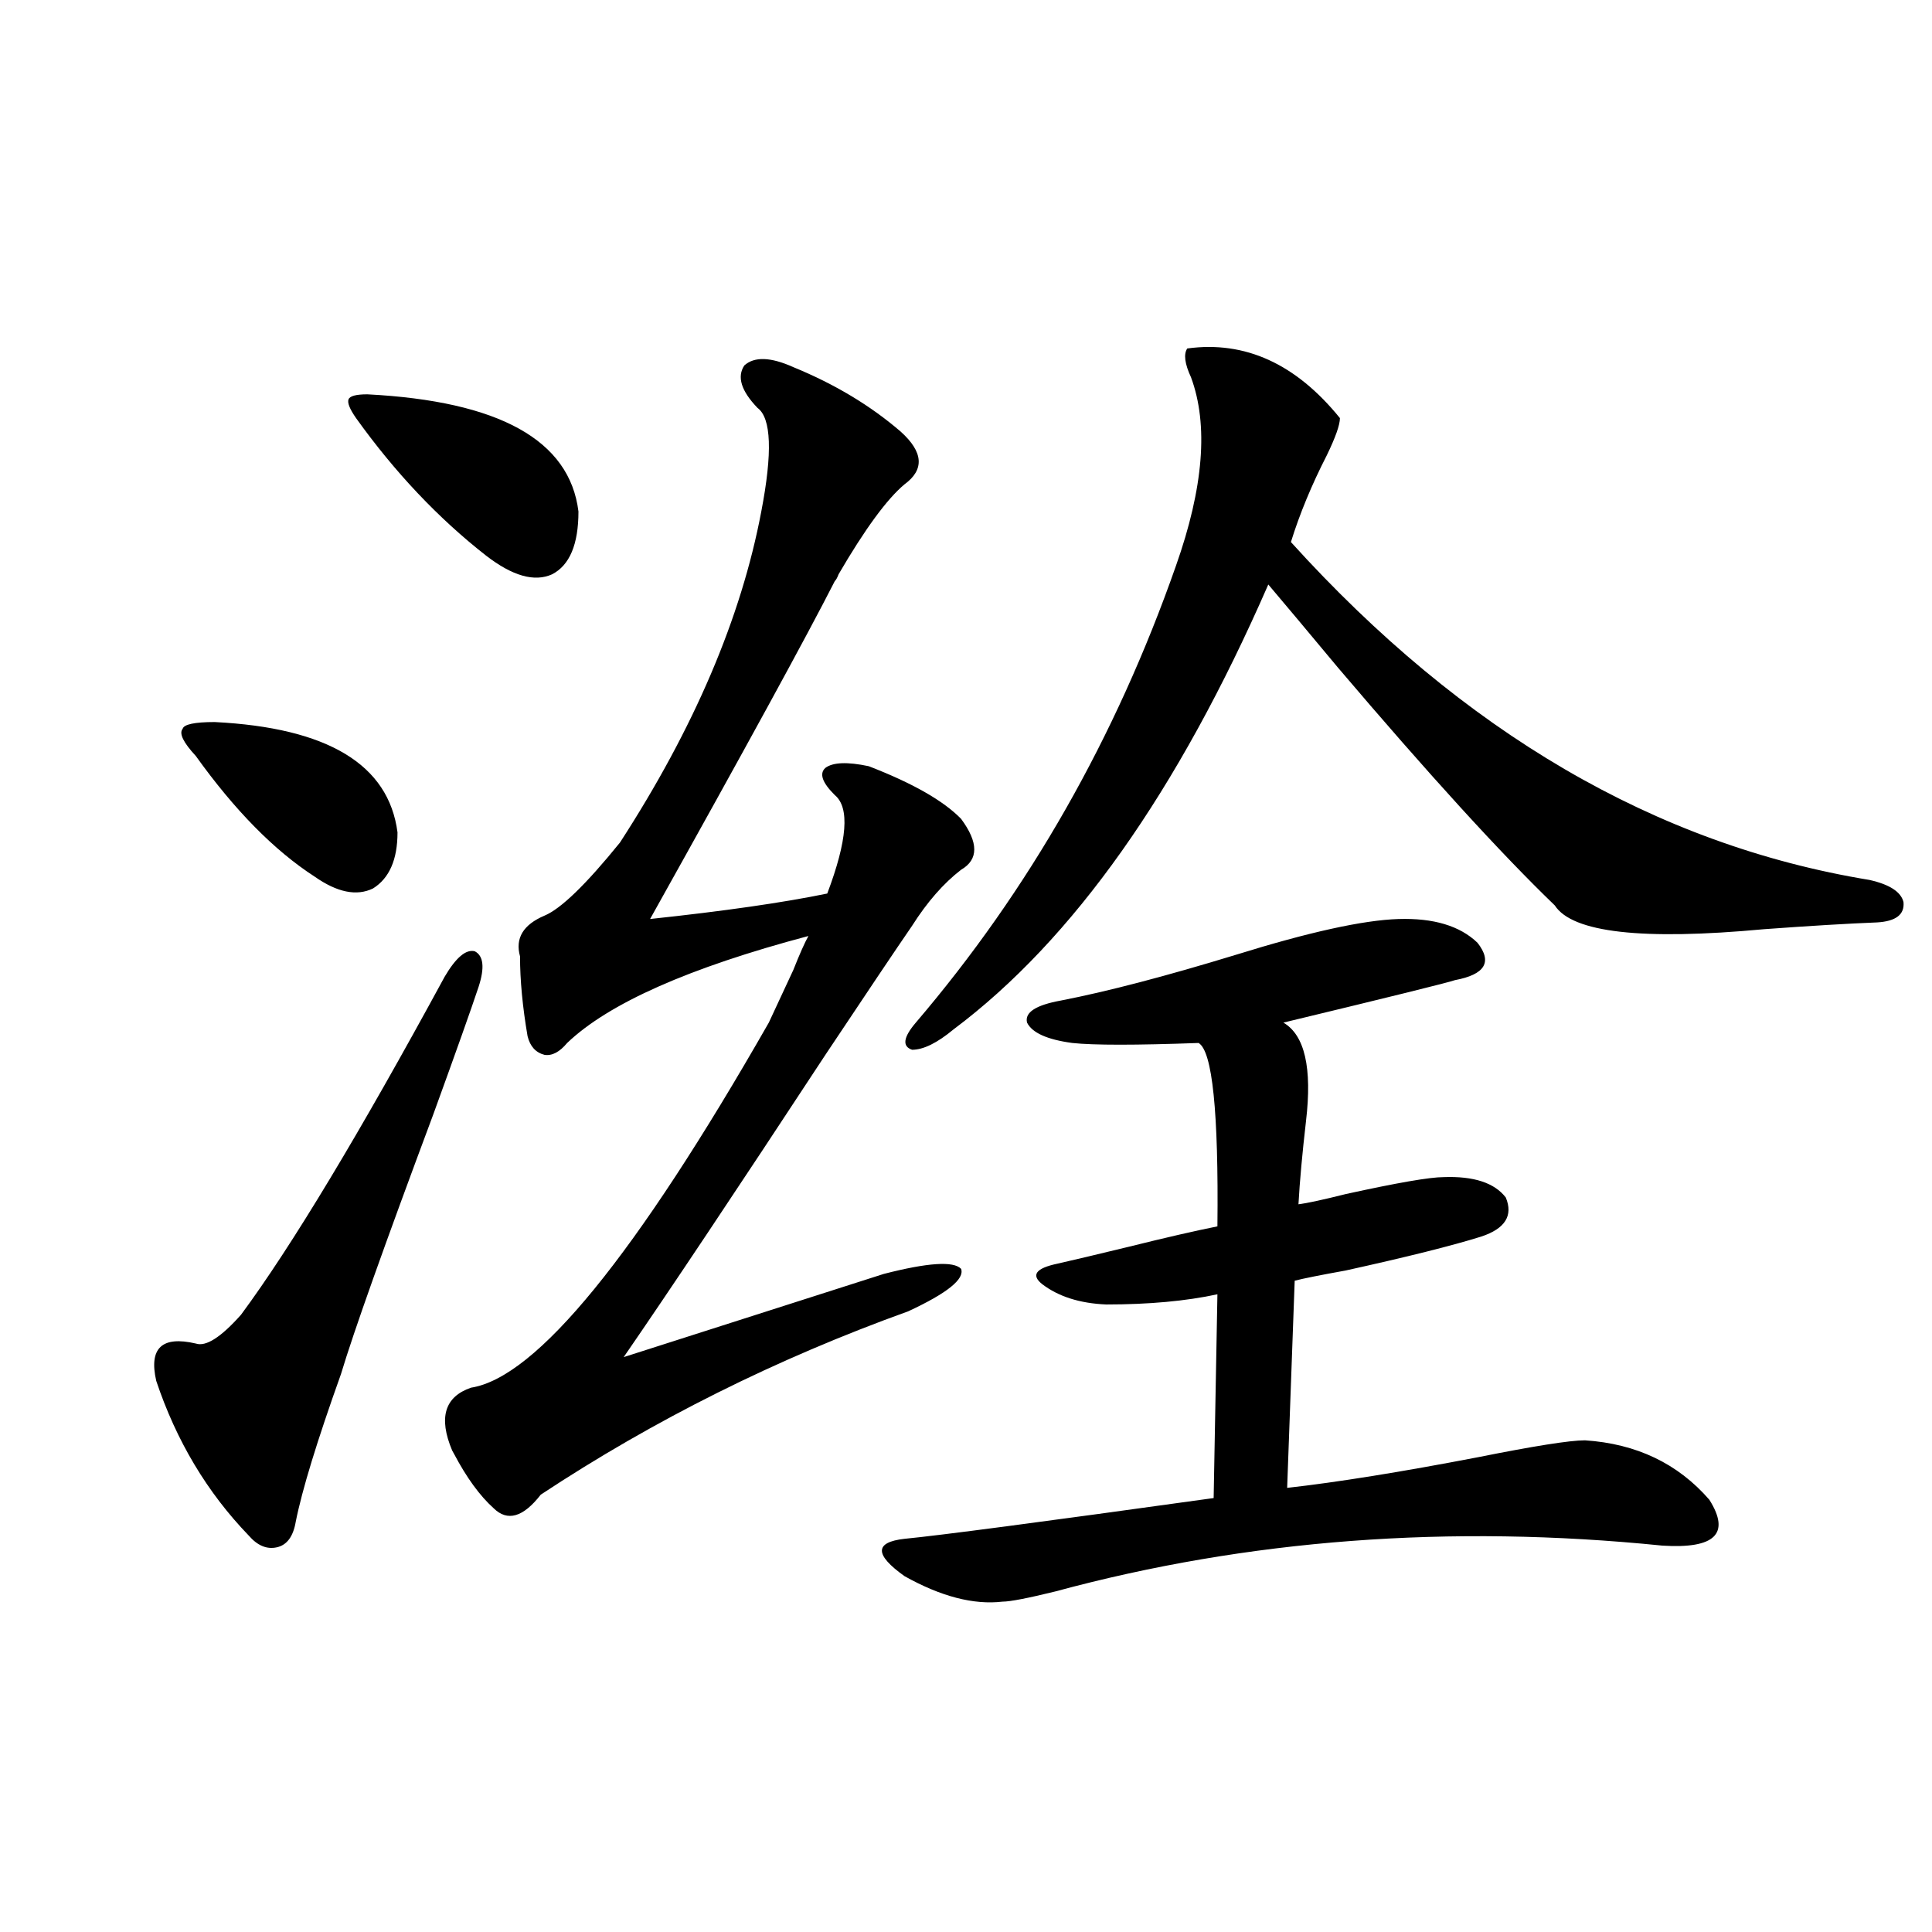 <?xml version="1.0" encoding="utf-8"?>
<!-- Generator: Adobe Illustrator 16.0.0, SVG Export Plug-In . SVG Version: 6.00 Build 0)  -->
<!DOCTYPE svg PUBLIC "-//W3C//DTD SVG 1.1//EN" "http://www.w3.org/Graphics/SVG/1.1/DTD/svg11.dtd">
<svg version="1.1" id="图层_1" xmlns="http://www.w3.org/2000/svg" xmlns:xlink="http://www.w3.org/1999/xlink" x="0px" y="0px"
	 width="1000px" height="1000px" viewBox="0 0 1000 1000" enable-background="new 0 0 1000 1000" xml:space="preserve">
<path d="M230.141,505.566c5.854-9.956,11.052-14.351,15.609-13.184c4.543,2.349,5.198,8.501,1.951,18.457
	c-3.902,11.729-11.707,33.701-23.414,65.918c-25.365,67.979-41.31,112.803-47.804,134.473
	c-12.362,34.58-20.167,60.068-23.414,76.465c-1.311,7.622-4.558,12.017-9.756,13.184c-5.213,1.182-10.091-0.879-14.634-6.152
	c-21.463-22.261-37.407-48.916-47.804-79.98c-3.902-16.987,2.927-23.428,20.487-19.336c5.198,1.758,13.003-3.213,23.414-14.941
	C150.783,645.313,185.904,587.017,230.141,505.566z M111.119,373.73c58.535,2.939,90.074,21.973,94.632,57.129
	c0,14.063-4.237,23.73-12.683,29.004c-8.46,4.106-18.536,2.061-30.243-6.152c-20.822-13.472-41.31-34.277-61.462-62.402
	c-6.509-7.031-8.78-11.714-6.829-14.063C95.175,374.912,100.708,373.73,111.119,373.73z M190.142,204.102
	c68.291,3.516,104.708,23.73,109.266,60.645c0,17.002-4.558,27.837-13.658,32.52c-9.115,4.106-20.487,0.879-34.146-9.668
	c-24.725-19.336-47.163-43.066-67.315-71.191c-3.262-4.683-4.558-7.91-3.902-9.668C181.026,204.98,184.288,204.102,190.142,204.102z
	 M432.087,411.523c-6.509-6.44-8.14-11.123-4.878-14.063c3.902-2.925,11.372-3.213,22.438-0.879
	c22.759,8.789,38.688,17.881,47.804,27.246c9.101,12.305,9.101,21.094,0,26.367c-9.115,7.031-17.561,16.699-25.365,29.004
	c-8.46,12.305-23.414,34.58-44.877,66.797c-46.188,70.313-80.974,122.471-104.388,156.445l134.631-43.066
	c22.759-5.85,36.097-6.729,39.999-2.637c1.951,5.273-7.164,12.607-27.316,21.973c-68.291,24.609-131.704,56.25-190.239,94.922
	c-9.115,11.729-17.24,14.063-24.39,7.031c-7.164-6.44-13.993-15.82-20.487-28.125l-0.976-1.758
	c-7.164-16.987-3.902-27.822,9.756-32.52c33.811-5.273,85.196-68.252,154.143-188.965c3.247-7.031,7.47-16.108,12.683-27.246
	c3.247-8.198,5.854-14.063,7.805-17.578c-61.797,16.411-103.412,34.868-124.875,55.371c-3.902,4.697-7.805,6.743-11.707,6.152
	c-4.558-1.167-7.484-4.395-8.78-9.668c-2.606-15.229-3.902-29.004-3.902-41.309c-2.606-9.365,1.616-16.396,12.683-21.094
	c8.445-3.516,21.463-16.108,39.023-37.793c38.368-59.175,62.758-116.304,73.169-171.387c5.854-30.459,5.198-48.34-1.951-53.613
	c-8.46-8.789-10.731-16.108-6.829-21.973c5.198-4.683,13.658-4.395,25.365,0.879c21.463,8.789,39.999,19.927,55.608,33.398
	c11.707,10.547,12.348,19.639,1.951,27.246c-9.115,7.622-20.487,23.154-34.146,46.582c-0.655,1.758-1.311,2.939-1.951,3.516
	c-14.313,28.125-46.188,86.436-95.607,174.902c38.368-4.092,68.932-8.486,91.705-13.184
	C438.581,434.966,439.892,417.979,432.087,411.523z M723.787,475.684c18.201-0.576,31.859,3.516,40.975,12.305
	c7.805,9.971,3.902,16.411-11.707,19.336c-3.262,1.182-32.85,8.501-88.778,21.973c11.052,6.455,14.954,23.442,11.707,50.977
	c-1.951,17.002-3.262,31.353-3.902,43.066c4.543-0.576,12.683-2.334,24.39-5.273c26.661-5.85,43.566-8.789,50.73-8.789
	c15.609-0.576,26.341,2.939,32.194,10.547c3.902,9.38-0.335,16.123-12.683,20.215c-14.969,4.697-38.383,10.547-70.242,17.578
	c-13.018,2.349-21.798,4.106-26.341,5.273l-3.902,107.227c26.006-2.925,58.855-8.198,98.534-15.82
	c29.268-5.85,47.804-8.789,55.608-8.789c26.661,1.758,48.124,12.017,64.389,30.762c11.052,17.578,2.927,25.488-24.39,23.73
	c-109.921-11.123-214.629-3.213-314.139,23.73c-14.313,3.516-23.414,5.273-27.316,5.273c-14.969,1.758-31.874-2.637-50.73-13.184
	c-15.609-11.123-15.609-17.578,0-19.336c18.201-1.758,71.538-8.789,159.996-21.094l1.951-105.469
	c-16.265,3.516-35.456,5.273-57.56,5.273c-13.658-0.576-24.725-4.092-33.17-10.547c-5.854-4.683-3.262-8.198,7.805-10.547
	c7.805-1.758,20.152-4.683,37.072-8.789c18.856-4.683,34.146-8.198,45.853-10.547c0.641-59.175-2.606-90.815-9.756-94.922
	c-32.529,1.182-54.313,1.182-65.364,0c-13.018-1.758-20.822-5.273-23.414-10.547c-1.311-5.273,4.543-9.077,17.561-11.426
	c24.055-4.683,54.298-12.593,90.729-23.73C677.6,482.427,705.571,476.274,723.787,475.684z M614.521,180.371
	c29.908-4.092,56.249,7.91,79.022,36.035c0,3.516-2.286,9.971-6.829,19.336c-7.805,15.244-13.993,30.186-18.536,44.824
	c89.099,98.438,188.929,156.748,299.505,174.902c10.396,2.349,16.25,6.152,17.561,11.426c0.641,6.455-3.902,9.971-13.658,10.547
	c-14.969,0.591-34.48,1.758-58.535,3.516c-63.093,5.864-99.189,1.758-108.29-12.305c-27.972-26.943-65.364-67.964-112.192-123.047
	c-15.609-18.745-27.651-33.096-36.097-43.066c-46.828,107.227-101.141,183.994-162.923,230.273
	c-8.46,7.031-15.609,10.547-21.463,10.547c-5.213-1.758-4.558-6.44,1.951-14.063c58.535-68.555,103.412-147.354,134.631-236.426
	c14.299-40.43,16.905-72.949,7.805-97.559C613.211,188.281,612.57,183.311,614.521,180.371z"/>
</svg>
